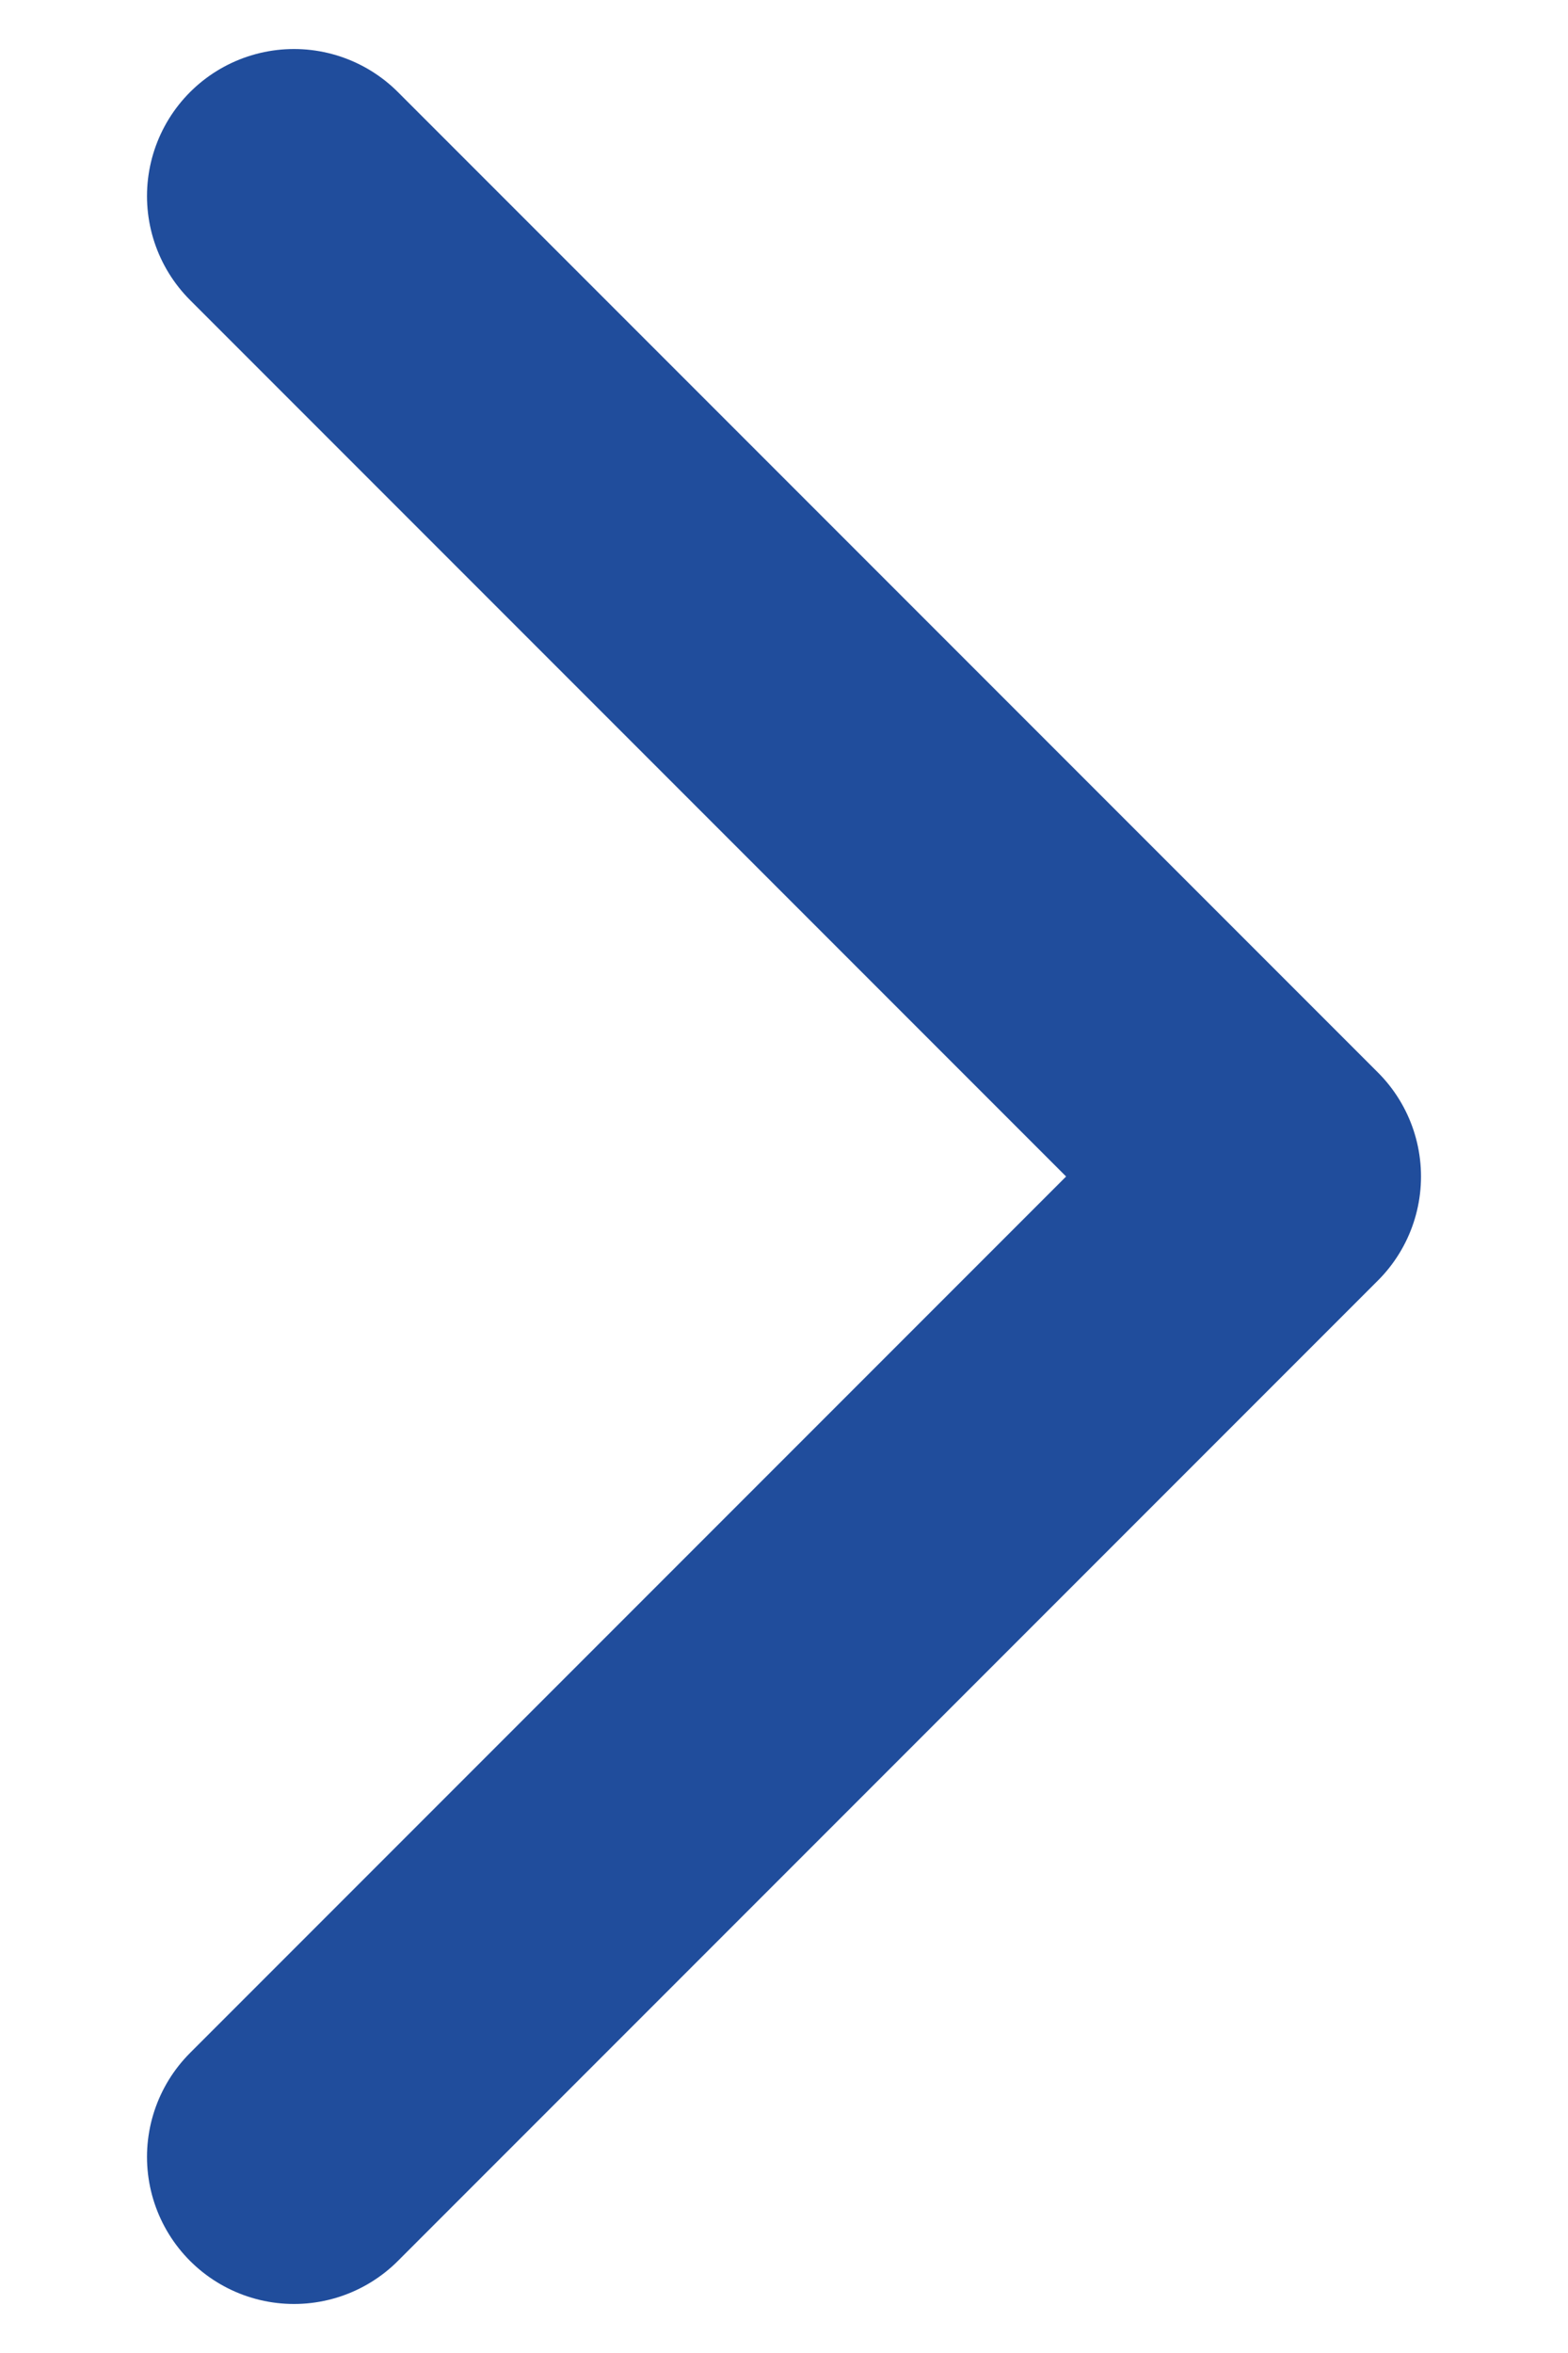 <svg width="8" height="12" viewBox="0 0 8 12" fill="none" xmlns="http://www.w3.org/2000/svg">
<path d="M1.5 11L6.5 6L1.5 1" stroke="#204D9C" stroke-width="1.5" stroke-linecap="round" stroke-linejoin="round"/>
</svg>
